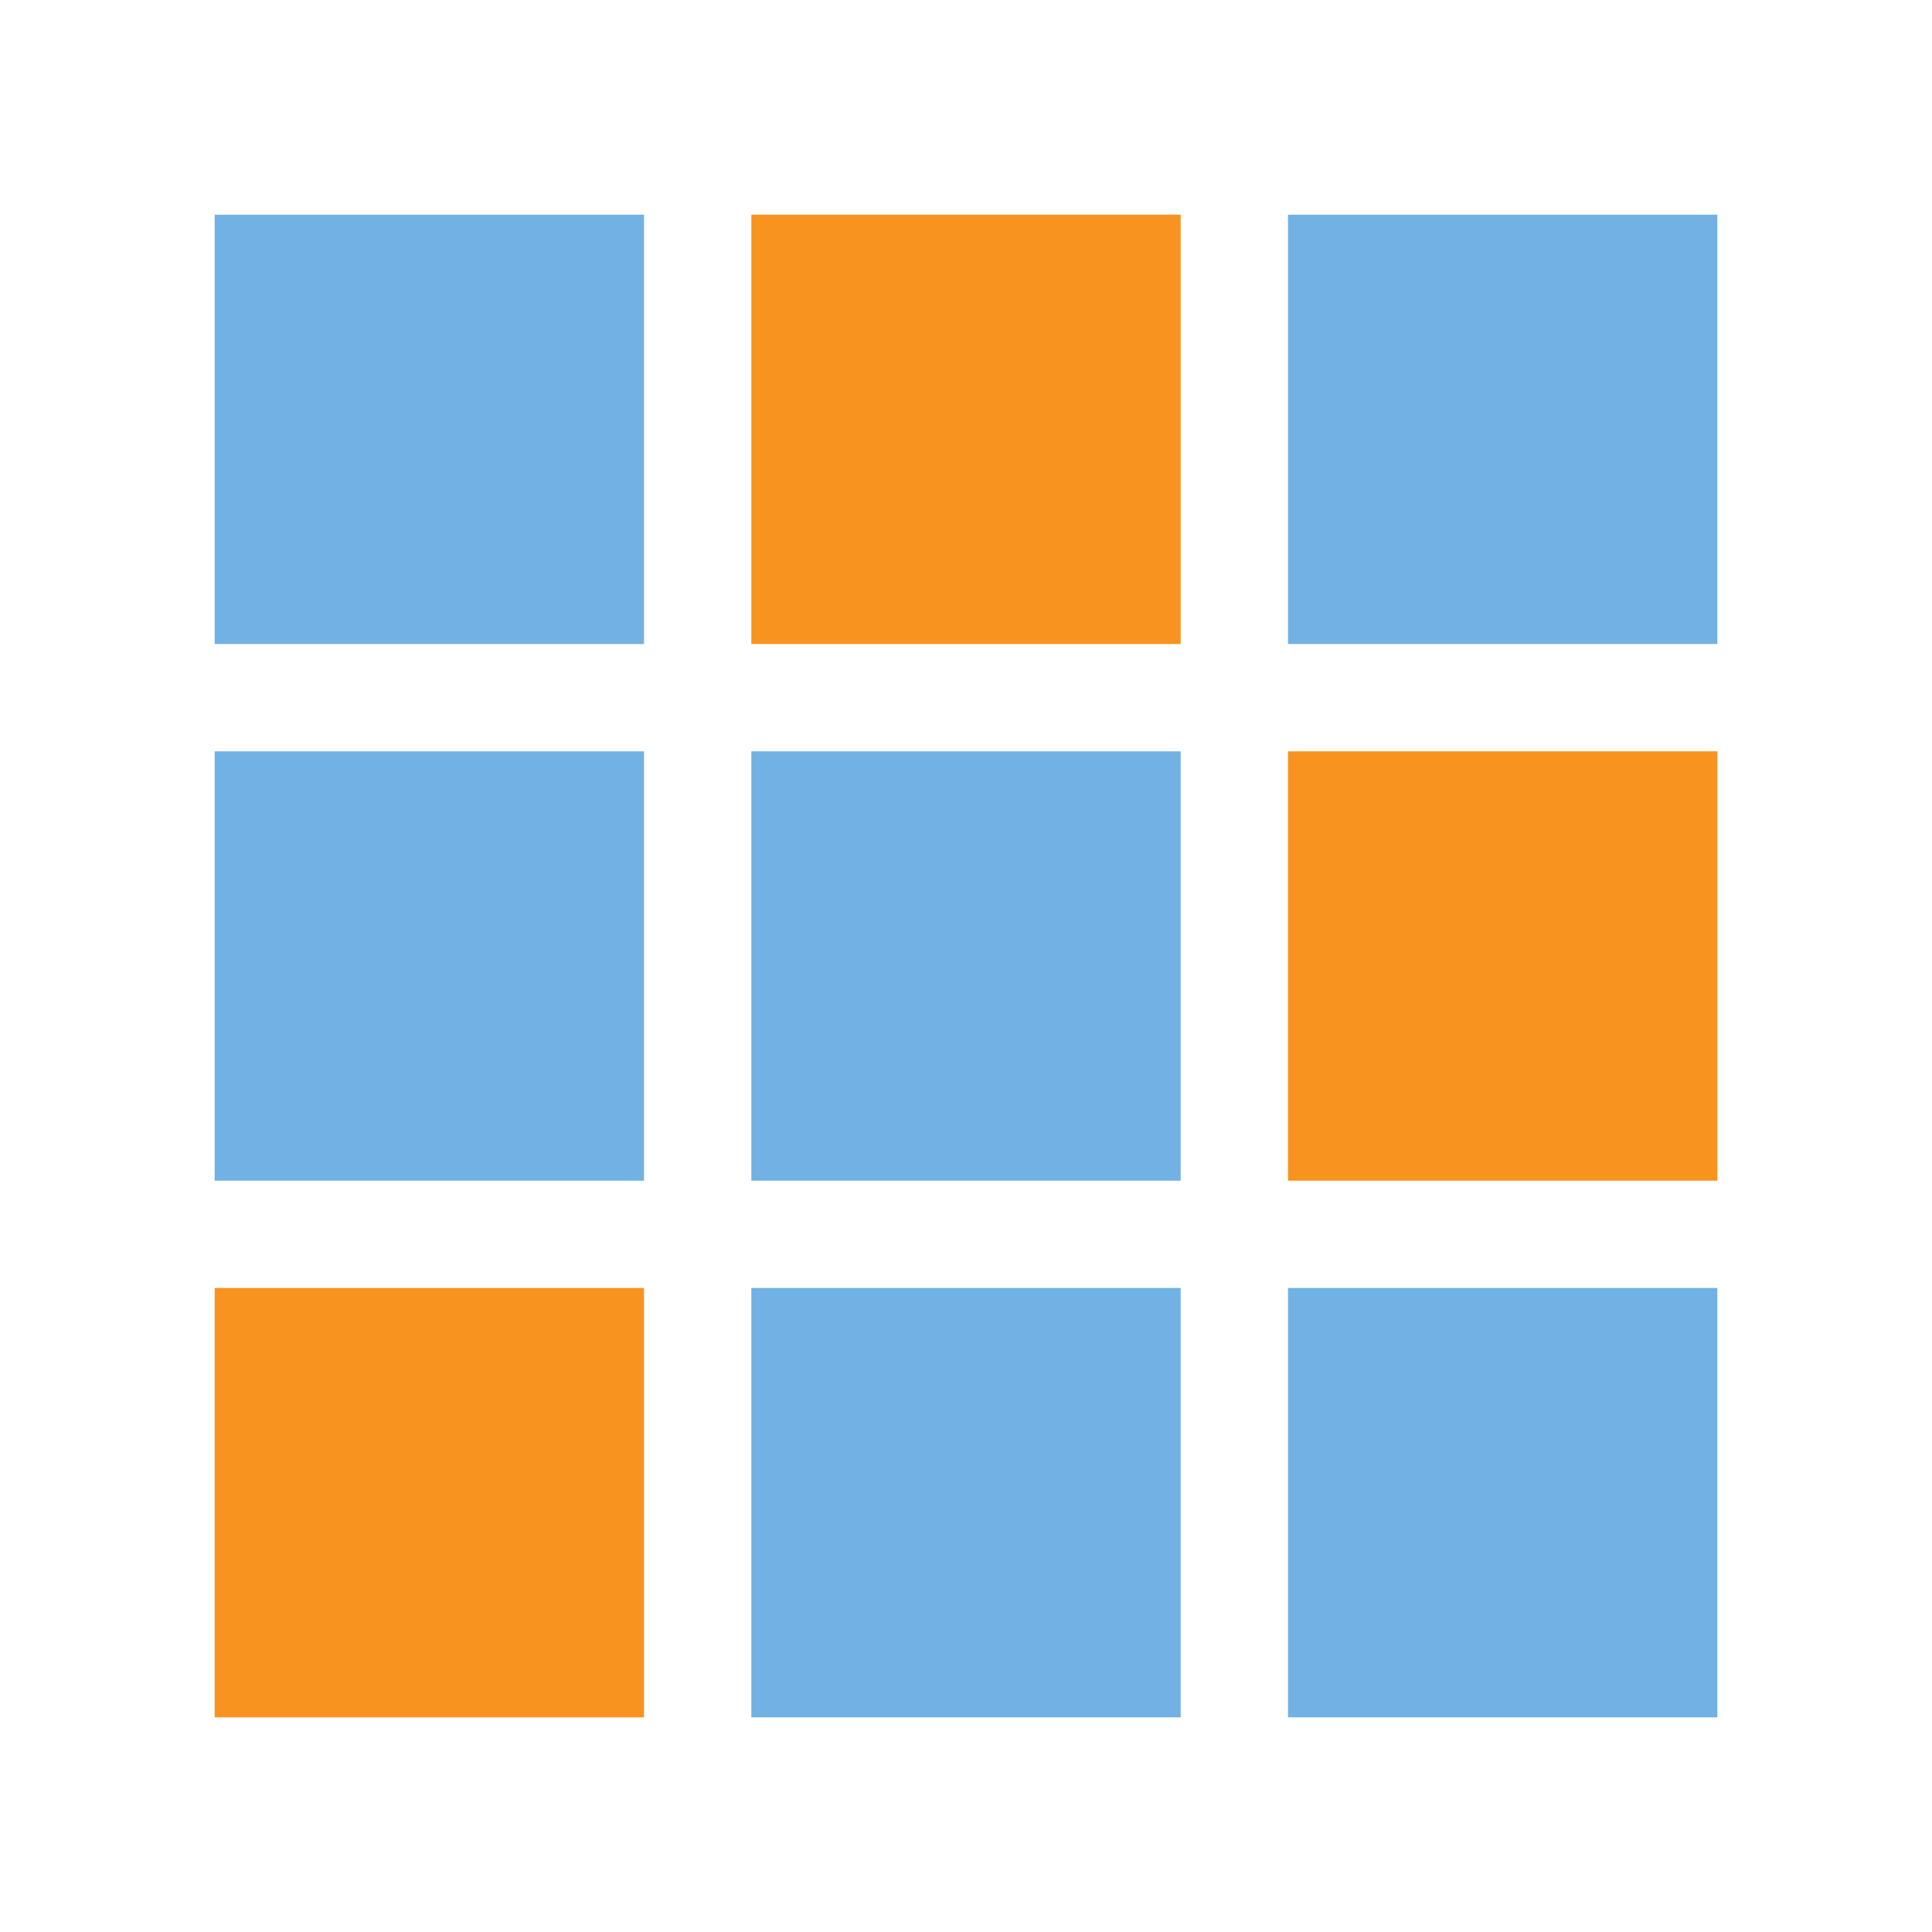 <?xml version="1.0" encoding="UTF-8"?>
<svg width="18px" height="18px" viewBox="0 0 18 18" version="1.1" xmlns="http://www.w3.org/2000/svg" xmlns:xlink="http://www.w3.org/1999/xlink">
    <title>sampling</title>
    <g id="sampling" stroke="none" stroke-width="1" fill="none" fill-rule="evenodd">
        <g id="sampling/default">
            <rect id="Rectangle" x="0" y="0" width="18" height="18"></rect>
            <rect id="Rectangle" fill="#71B1E4" fill-rule="nonzero" x="2" y="2" width="4" height="4"></rect>
            <rect id="Rectangle" fill="#F7931E" fill-rule="nonzero" x="7" y="2" width="4" height="4"></rect>
            <rect id="Rectangle" fill="#71B1E4" fill-rule="nonzero" x="12" y="2" width="4" height="4"></rect>
            <rect id="Rectangle" fill="#71B1E4" fill-rule="nonzero" x="2" y="7" width="4" height="4"></rect>
            <rect id="Rectangle" fill="#71B1E4" fill-rule="nonzero" x="7" y="7" width="4" height="4"></rect>
            <rect id="Rectangle" fill="#F7931E" fill-rule="nonzero" x="12" y="7" width="4" height="4"></rect>
            <rect id="Rectangle" fill="#F7931E" fill-rule="nonzero" x="2" y="12" width="4" height="4"></rect>
            <rect id="Rectangle" fill="#71B1E4" fill-rule="nonzero" x="7" y="12" width="4" height="4"></rect>
            <rect id="Rectangle" fill="#71B1E4" fill-rule="nonzero" x="12" y="12" width="4" height="4"></rect>
        </g>
    </g>
</svg>